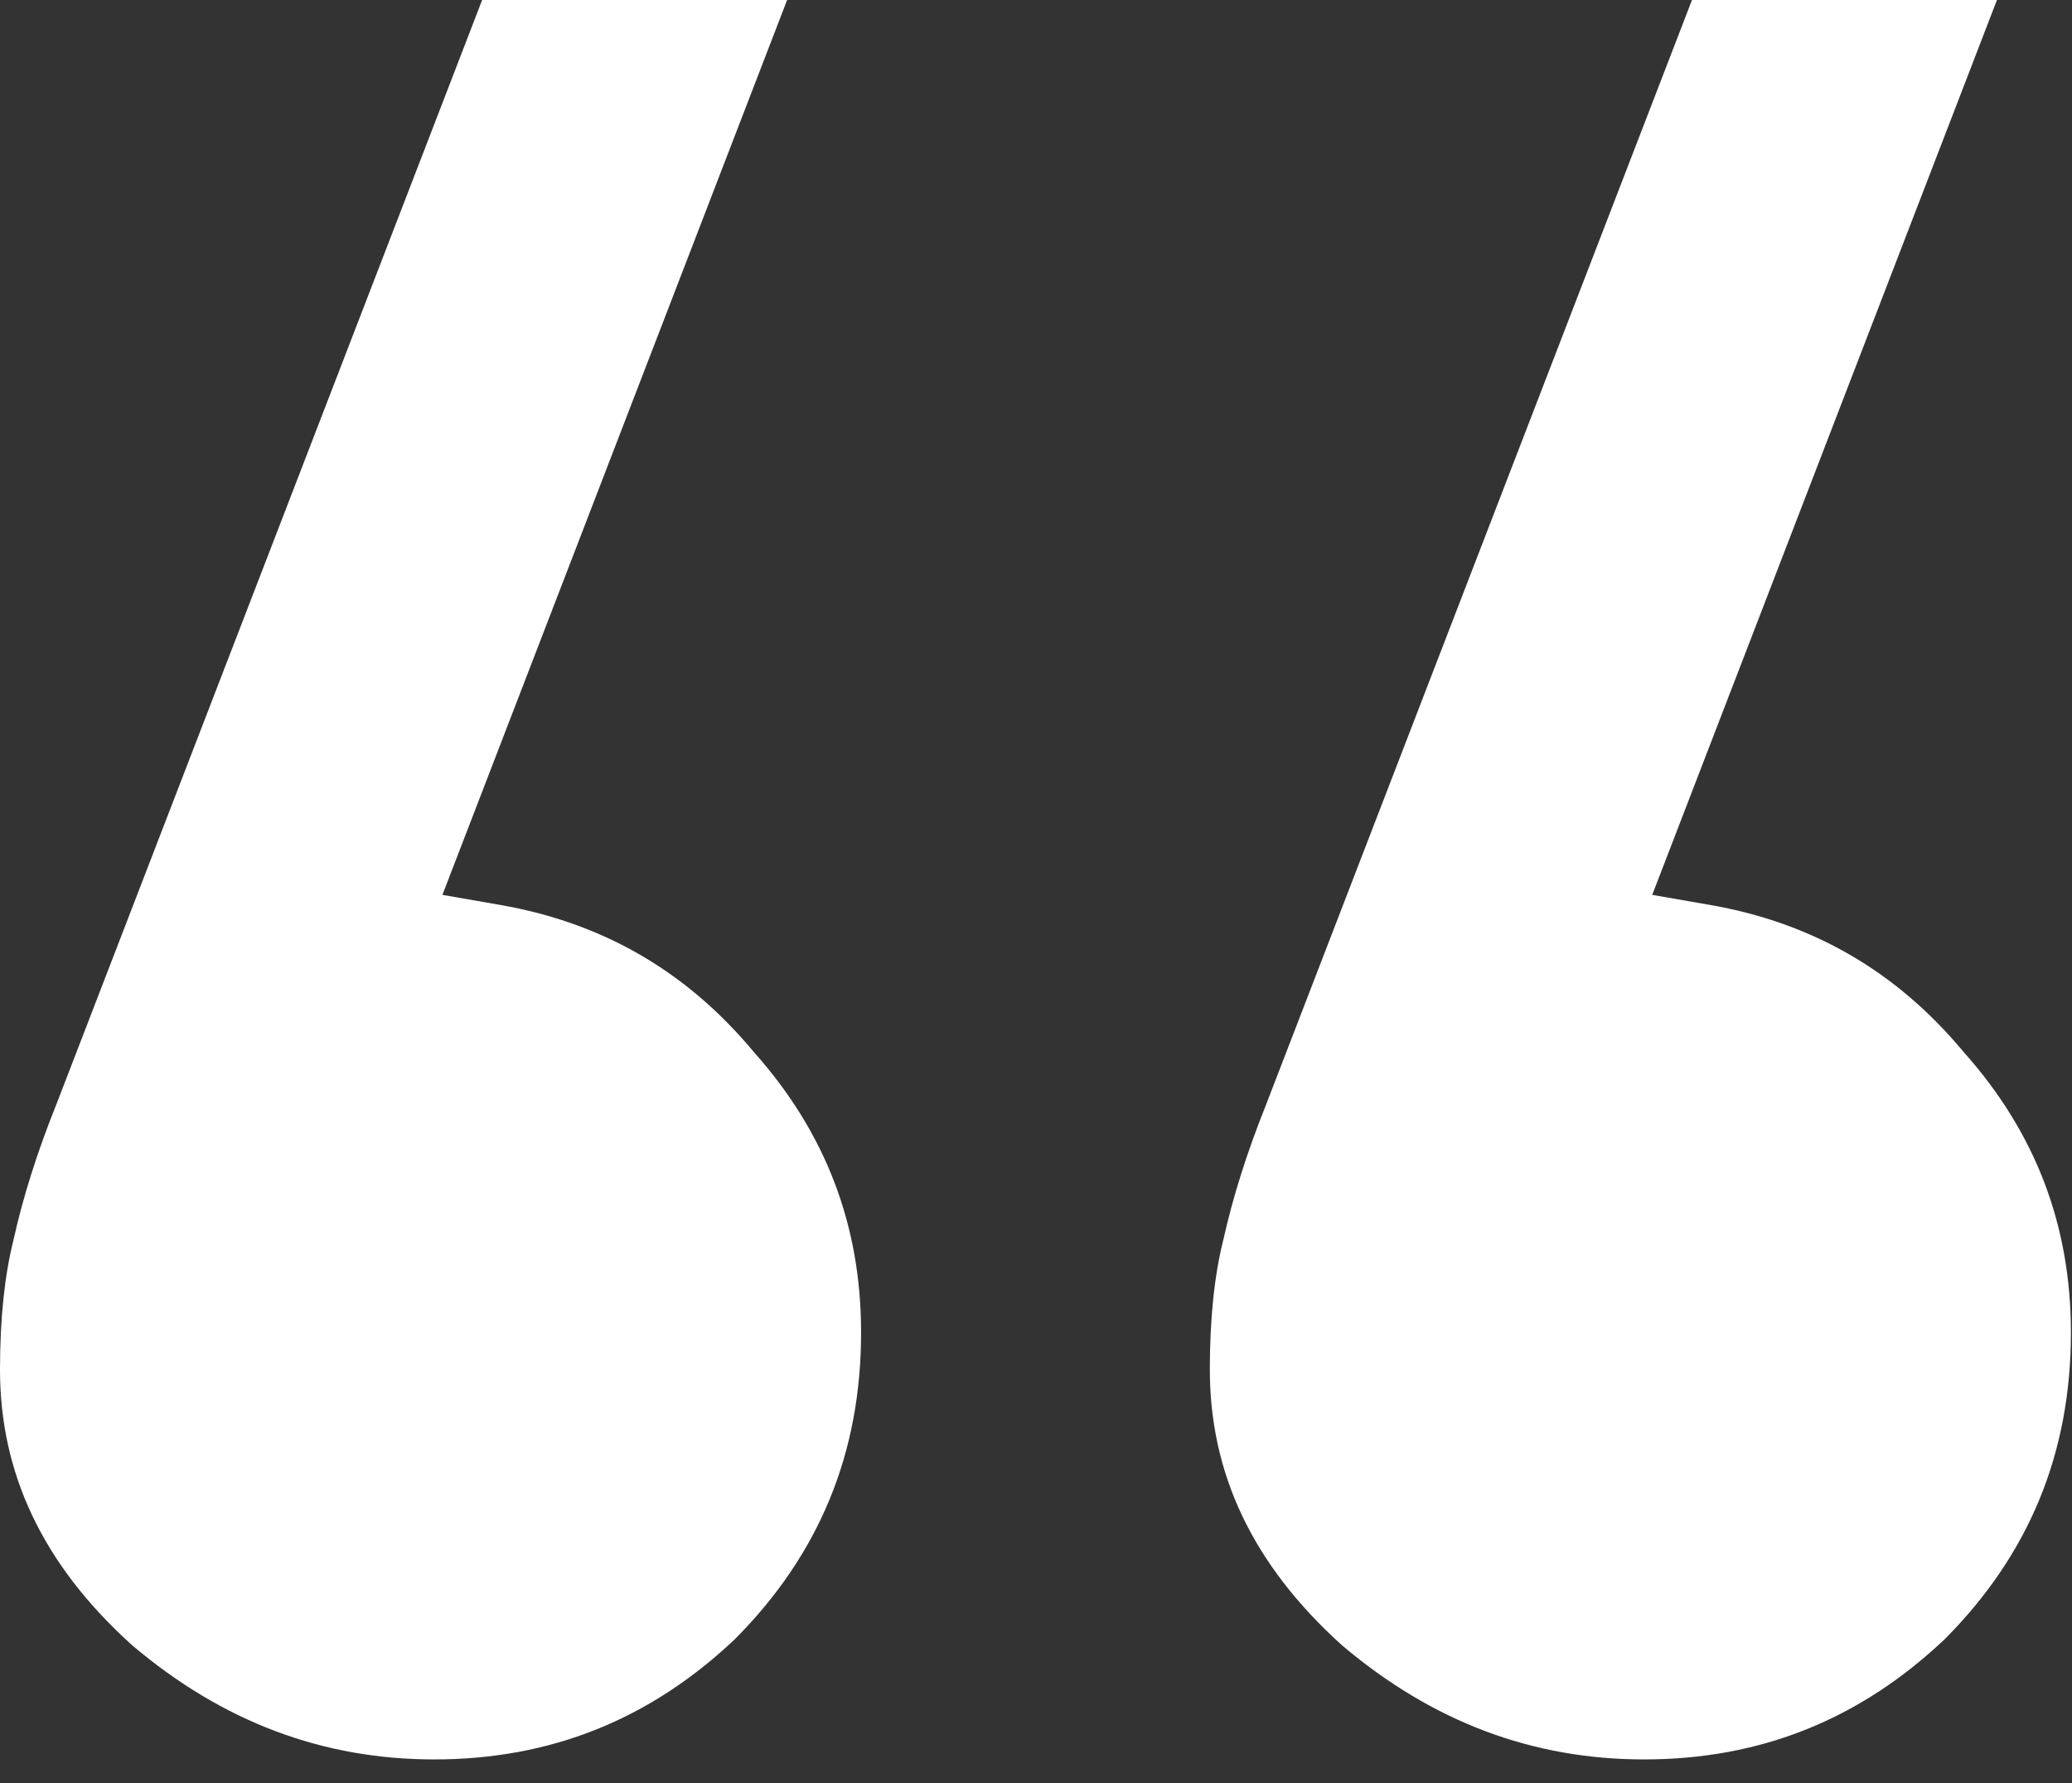 <svg width="86" height="74" viewBox="0 0 86 74" fill="none" xmlns="http://www.w3.org/2000/svg">
<rect x="0" y="0" width="86" height="74" fill="#333333" stroke="none"/>
<path d="M85.955 55.3C85.955 50.862 84.493 47.022 81.531 43.69L81.51 43.666L81.489 43.642C78.711 40.308 75.231 38.295 70.977 37.555L68.577 37.137L82.885 0H70.227L52.545 45.853L52.54 45.865L52.536 45.877C51.748 47.847 51.167 49.694 50.783 51.421L50.777 51.446L50.77 51.472C50.41 52.913 50.215 54.694 50.215 56.84C50.215 61.123 51.966 64.912 55.697 68.276C59.456 71.462 63.614 73.016 68.238 73.016C73.059 73.016 77.185 71.368 80.717 68.026C84.222 64.507 85.955 60.303 85.955 55.3Z" fill="white"/>
<path d="M35.74 55.3C35.74 50.862 34.278 47.022 31.316 43.69L31.295 43.666L31.274 43.642C28.496 40.308 25.016 38.295 20.762 37.555L18.363 37.137L32.67 0H20.012L2.331 45.853L2.321 45.877C1.533 47.847 0.952 49.694 0.568 51.421L0.557 51.472C0.196 52.913 2.27553e-05 54.694 0 56.84C0 61.12 1.749 64.906 5.474 68.269C9.235 71.46 13.396 73.016 18.024 73.016C22.84 73.016 26.962 71.371 30.491 68.036C34.003 64.515 35.74 60.308 35.74 55.3Z" fill="white"/>
</svg>
